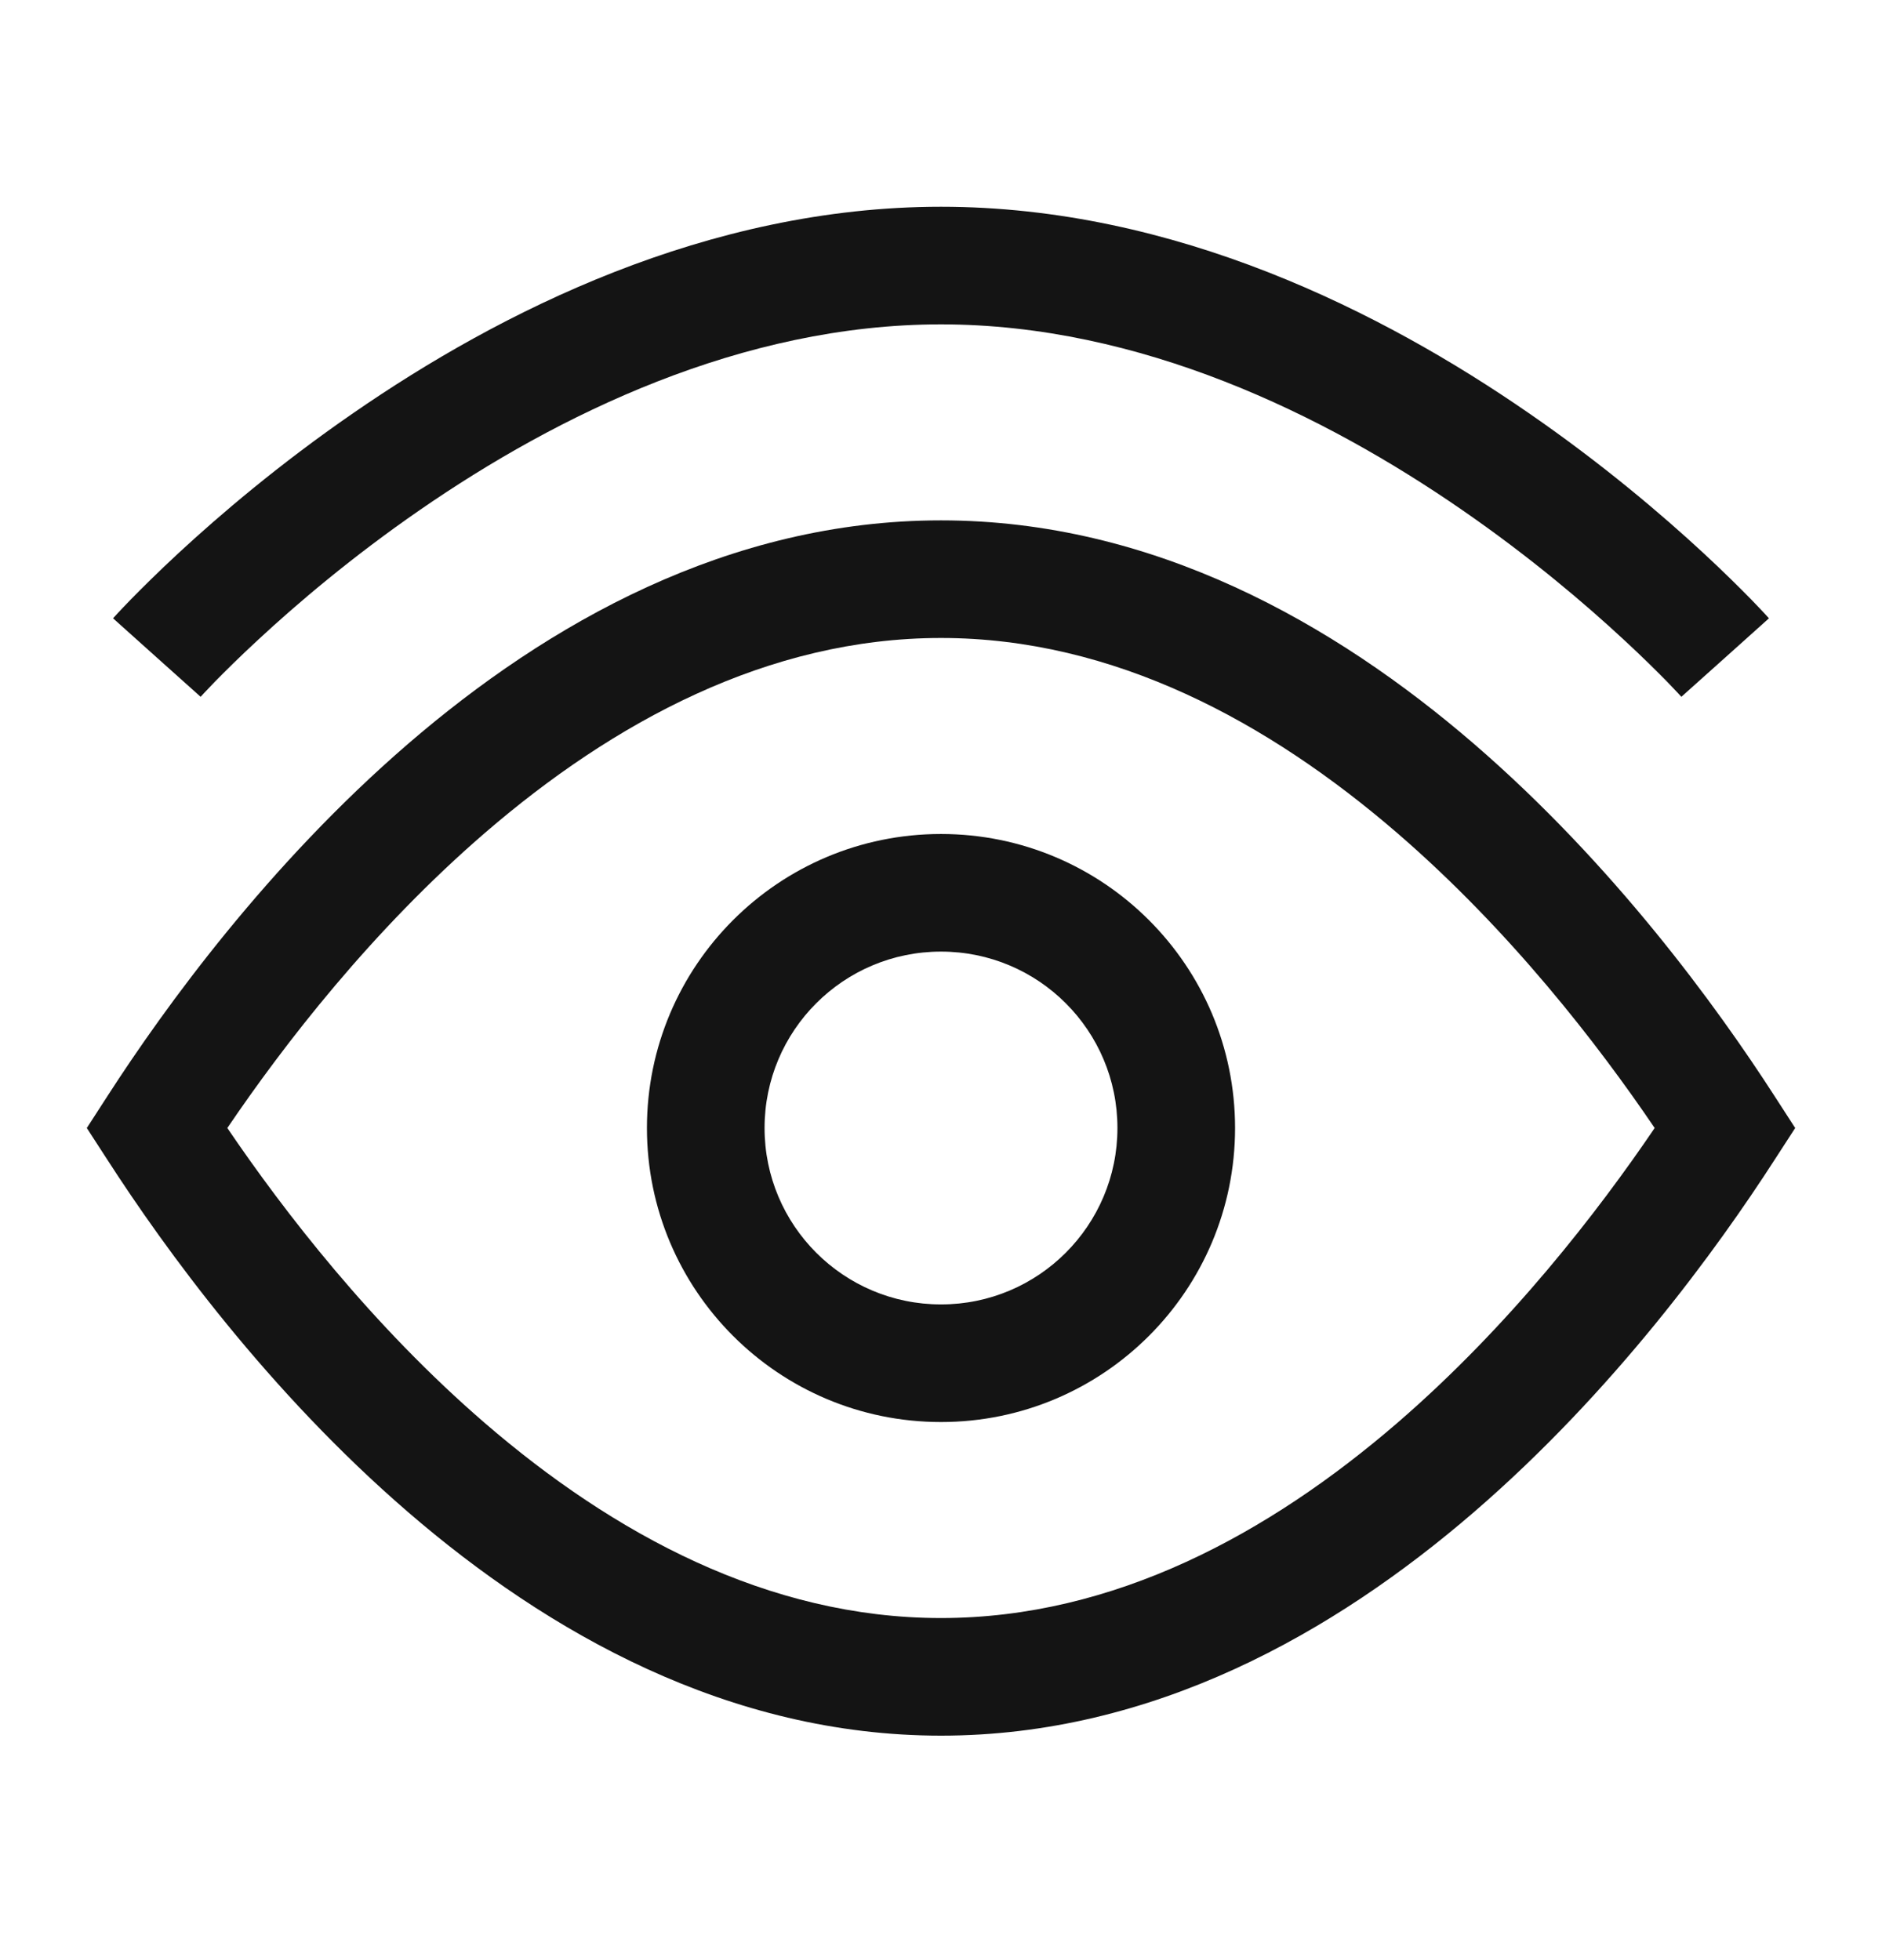 <svg width="24" height="25" viewBox="0 0 24 25" fill="none" xmlns="http://www.w3.org/2000/svg">
<path fill-rule="evenodd" clip-rule="evenodd" d="M21.442 8.887C21.442 8.887 21.441 8.887 22 8.387C22.559 7.886 22.558 7.886 22.558 7.886L22.557 7.884L22.553 7.88L22.541 7.867C22.53 7.855 22.516 7.839 22.497 7.819C22.459 7.779 22.405 7.721 22.334 7.648C22.193 7.504 21.987 7.299 21.724 7.055C21.198 6.568 20.438 5.919 19.497 5.27C17.631 3.98 14.98 2.637 12 2.637C9.02 2.637 6.369 3.98 4.503 5.27C3.562 5.919 2.802 6.568 2.276 7.055C2.013 7.299 1.807 7.504 1.666 7.648C1.595 7.721 1.541 7.779 1.503 7.819C1.484 7.839 1.47 7.855 1.459 7.867L1.447 7.88L1.443 7.884L1.442 7.886C1.442 7.886 1.441 7.886 2 8.387C2.559 8.887 2.558 8.887 2.558 8.887L2.56 8.886L2.567 8.878C2.574 8.871 2.585 8.858 2.6 8.842C2.631 8.809 2.678 8.759 2.74 8.695C2.866 8.567 3.053 8.38 3.296 8.156C3.782 7.705 4.486 7.104 5.355 6.504C7.108 5.293 9.457 4.137 12 4.137C14.543 4.137 16.892 5.293 18.645 6.504C19.514 7.104 20.218 7.705 20.704 8.156C20.947 8.38 21.134 8.567 21.26 8.695C21.322 8.759 21.369 8.809 21.4 8.842C21.415 8.858 21.426 8.871 21.433 8.878L21.44 8.886L21.442 8.887Z" fill="#141414"/>
<path fill-rule="evenodd" clip-rule="evenodd" d="M2.899 14.387C3.622 15.453 4.746 16.91 6.184 18.151C7.82 19.562 9.793 20.637 12 20.637C14.207 20.637 16.18 19.562 17.816 18.151C19.254 16.91 20.378 15.453 21.101 14.387C20.378 13.32 19.254 11.864 17.816 10.623C16.18 9.212 14.207 8.137 12 8.137C9.793 8.137 7.82 9.212 6.184 10.623C4.746 11.864 3.622 13.32 2.899 14.387ZM5.204 9.487C6.983 7.953 9.293 6.637 12 6.637C14.707 6.637 17.017 7.953 18.796 9.487C20.578 11.025 21.895 12.84 22.63 13.98L22.893 14.387L22.63 14.793C21.895 15.933 20.578 17.748 18.796 19.286C17.017 20.821 14.707 22.137 12 22.137C9.293 22.137 6.983 20.821 5.204 19.286C3.422 17.748 2.105 15.933 1.37 14.793L1.107 14.387L1.37 13.98C2.105 12.84 3.422 11.025 5.204 9.487Z" fill="#141414"/>
<path fill-rule="evenodd" clip-rule="evenodd" d="M12 16.637C10.757 16.637 9.75 15.629 9.75 14.387C9.75 13.144 10.757 12.137 12 12.137C13.243 12.137 14.25 13.144 14.25 14.387C14.25 15.629 13.243 16.637 12 16.637ZM8.25 14.387C8.25 16.458 9.929 18.137 12 18.137C14.071 18.137 15.75 16.458 15.75 14.387C15.75 12.316 14.071 10.637 12 10.637C9.929 10.637 8.25 12.316 8.25 14.387Z" fill="#141414"/>
</svg>
